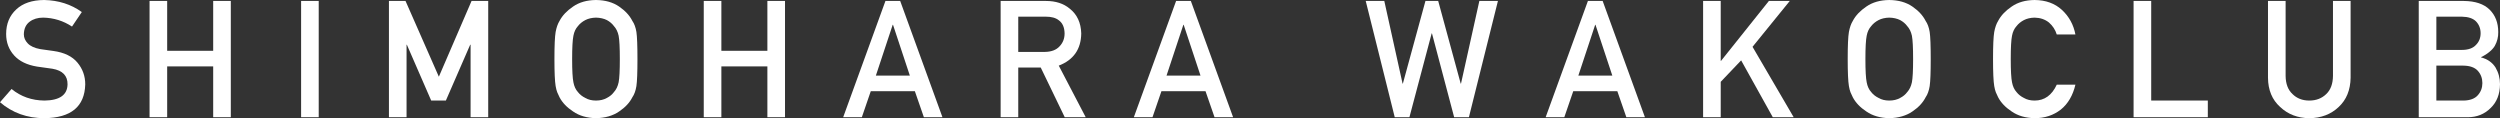 <?xml version="1.0" encoding="utf-8"?>
<!-- Generator: Adobe Illustrator 24.1.0, SVG Export Plug-In . SVG Version: 6.00 Build 0)  -->
<svg version="1.1" id="レイヤー_1" xmlns="http://www.w3.org/2000/svg" xmlns:xlink="http://www.w3.org/1999/xlink" x="0px"
	 y="0px" width="541.475px" height="25.597px" viewBox="0 0 541.475 25.597" style="enable-background:new 0 0 541.475 25.597;"
	 xml:space="preserve">
<rect x="0" y="0" width="541.475" height="25.597" fill="#333333" stroke="none"/>
<style type="text/css">
	.st0{fill:#FFFFFF;}
</style>
<g>
	<g>
		<g>
			<path class="st0" d="M9.654,21.78c3.271-0.046,4.928-1.215,4.975-3.507c0.022-1.876-1.071-3.005-3.282-3.385
				c-1.013-0.139-2.124-0.294-3.333-0.467c-2.165-0.356-3.812-1.157-4.939-2.4c-1.163-1.278-1.745-2.833-1.745-4.663
				c0-2.199,0.731-3.973,2.193-5.32C4.939,0.703,6.948,0.023,9.551,0c3.132,0.069,5.855,0.938,8.17,2.608l-2.125,3.144
				c-1.889-1.244-3.967-1.889-6.235-1.935c-1.174,0-2.153,0.294-2.936,0.881c-0.818,0.61-1.238,1.52-1.261,2.729
				c0,0.726,0.281,1.382,0.846,1.97c0.564,0.599,1.469,1.013,2.712,1.243c0.69,0.115,1.635,0.248,2.833,0.397
				c2.359,0.322,4.104,1.169,5.232,2.539c1.117,1.347,1.676,2.913,1.676,4.697c-0.127,4.813-3.074,7.254-8.843,7.323
				c-3.73,0-6.938-1.151-9.62-3.454l2.504-2.867C4.508,20.922,6.891,21.757,9.654,21.78z"/>
			<path class="st0" d="M46.174,14.388h-9.966V25.39h-3.816V0.208h3.816v10.794h9.966V0.208h3.817V25.39h-3.817V14.388z"/>
			<path class="st0" d="M65.216,0.208h3.816V25.39h-3.816V0.208z"/>
			<path class="st0" d="M84.239,0.208h3.592l7.22,16.407l7.082-16.407h3.609V25.39h-3.817v-15.7h-0.086L96.571,21.78h-3.179
				L88.125,9.689h-0.069v15.7h-3.816V0.208z"/>
			<path class="st0" d="M120.085,12.799c0-2.925,0.087-4.882,0.26-5.872c0.184-0.99,0.466-1.791,0.846-2.401
				c0.61-1.163,1.589-2.199,2.937-3.108c1.324-0.922,2.977-1.394,4.957-1.417c2.003,0.023,3.673,0.495,5.009,1.417
				c1.324,0.909,2.279,1.945,2.867,3.108c0.426,0.61,0.719,1.411,0.881,2.401c0.149,0.99,0.225,2.947,0.225,5.872
				c0,2.879-0.075,4.824-0.225,5.838c-0.162,1.013-0.455,1.825-0.881,2.435c-0.588,1.164-1.543,2.188-2.867,3.075
				c-1.336,0.921-3.006,1.404-5.009,1.45c-1.98-0.046-3.633-0.529-4.957-1.45c-1.348-0.887-2.326-1.911-2.937-3.075
				c-0.184-0.38-0.352-0.742-0.501-1.088c-0.138-0.356-0.253-0.806-0.345-1.347C120.172,17.623,120.085,15.678,120.085,12.799z
				 M123.92,12.799c0,2.476,0.092,4.151,0.276,5.025c0.161,0.876,0.489,1.584,0.984,2.125c0.402,0.518,0.933,0.938,1.589,1.261
				c0.645,0.38,1.416,0.57,2.314,0.57c0.909,0,1.698-0.19,2.366-0.57c0.633-0.322,1.14-0.743,1.52-1.261
				c0.495-0.541,0.835-1.249,1.02-2.125c0.173-0.874,0.259-2.55,0.259-5.025s-0.086-4.163-0.259-5.061
				c-0.185-0.853-0.524-1.549-1.02-2.09c-0.38-0.519-0.887-0.95-1.52-1.296c-0.668-0.334-1.457-0.512-2.366-0.535
				c-0.898,0.023-1.67,0.201-2.314,0.535c-0.656,0.346-1.187,0.777-1.589,1.296c-0.495,0.541-0.823,1.237-0.984,2.09
				C124.012,8.636,123.92,10.323,123.92,12.799z"/>
			<path class="st0" d="M166.208,14.388h-9.966V25.39h-3.816V0.208h3.816v10.794h9.966V0.208h3.817V25.39h-3.817V14.388z"/>
			<path class="st0" d="M198.151,19.759h-9.551l-1.935,5.631h-4.042l9.154-25.182h3.195l9.154,25.182h-4.024L198.151,19.759z
				 M197.063,16.374l-3.645-11.002h-0.069l-3.644,11.002H197.063z"/>
			<path class="st0" d="M216.727,0.208h9.827c2.096,0,3.806,0.553,5.13,1.657c1.601,1.256,2.436,3.046,2.504,5.372
				c-0.046,3.42-1.669,5.746-4.87,6.978l5.838,11.175h-4.543l-5.198-10.76h-4.871v10.76h-3.816V0.208z M220.543,11.244h5.769
				c1.428-0.022,2.499-0.438,3.213-1.243c0.702-0.749,1.054-1.67,1.054-2.764c-0.023-1.312-0.443-2.263-1.261-2.85
				c-0.646-0.519-1.578-0.777-2.798-0.777h-5.977V11.244z"/>
			<path class="st0" d="M261.104,19.759h-9.551l-1.935,5.631h-4.042l9.154-25.182h3.195l9.154,25.182h-4.024L261.104,19.759z
				 M260.017,16.374l-3.645-11.002h-0.069l-3.644,11.002H260.017z"/>
			<path class="st0" d="M295.801,0.208h4.024l3.955,17.893h0.069l4.888-17.893h2.763l4.871,17.893h0.069l3.973-17.893h4.023
				L318.15,25.39h-3.195l-4.802-18.152h-0.069l-4.818,18.152h-3.178L295.801,0.208z"/>
			<path class="st0" d="M350.3,19.759h-9.551l-1.935,5.631h-4.042l9.154-25.182h3.195l9.154,25.182h-4.024L350.3,19.759z
				 M349.212,16.374l-3.645-11.002h-0.069l-3.644,11.002H349.212z"/>
			<path class="st0" d="M368.875,0.208h3.816v12.971h0.069l10.363-12.971h4.525l-8.066,9.931l8.912,15.251h-4.525l-6.856-12.314
				l-4.422,4.646v7.669h-3.816V0.208z"/>
			<path class="st0" d="M400.195,12.799c0-2.925,0.087-4.882,0.26-5.872c0.184-0.99,0.466-1.791,0.846-2.401
				c0.61-1.163,1.589-2.199,2.937-3.108c1.324-0.922,2.977-1.394,4.957-1.417c2.003,0.023,3.673,0.495,5.009,1.417
				c1.324,0.909,2.279,1.945,2.867,3.108c0.426,0.61,0.719,1.411,0.881,2.401c0.149,0.99,0.225,2.947,0.225,5.872
				c0,2.879-0.075,4.824-0.225,5.838c-0.162,1.013-0.455,1.825-0.881,2.435c-0.588,1.164-1.543,2.188-2.867,3.075
				c-1.336,0.921-3.006,1.404-5.009,1.45c-1.98-0.046-3.633-0.529-4.957-1.45c-1.348-0.887-2.326-1.911-2.937-3.075
				c-0.184-0.38-0.352-0.742-0.501-1.088c-0.138-0.356-0.253-0.806-0.345-1.347C400.282,17.623,400.195,15.678,400.195,12.799z
				 M404.03,12.799c0,2.476,0.092,4.151,0.276,5.025c0.161,0.876,0.489,1.584,0.984,2.125c0.402,0.518,0.933,0.938,1.589,1.261
				c0.645,0.38,1.416,0.57,2.314,0.57c0.909,0,1.698-0.19,2.366-0.57c0.633-0.322,1.14-0.743,1.52-1.261
				c0.495-0.541,0.835-1.249,1.02-2.125c0.173-0.874,0.259-2.55,0.259-5.025s-0.086-4.163-0.259-5.061
				c-0.185-0.853-0.524-1.549-1.02-2.09c-0.38-0.519-0.887-0.95-1.52-1.296c-0.668-0.334-1.457-0.512-2.366-0.535
				c-0.898,0.023-1.67,0.201-2.314,0.535c-0.656,0.346-1.187,0.777-1.589,1.296c-0.495,0.541-0.823,1.237-0.984,2.09
				C404.122,8.636,404.03,10.323,404.03,12.799z"/>
			<path class="st0" d="M449.514,18.343c-0.553,2.338-1.606,4.134-3.16,5.389c-1.601,1.244-3.495,1.865-5.683,1.865
				c-1.98-0.046-3.633-0.529-4.957-1.45c-1.348-0.887-2.326-1.911-2.937-3.075c-0.184-0.38-0.352-0.742-0.501-1.088
				c-0.138-0.356-0.253-0.806-0.345-1.347c-0.173-1.014-0.26-2.959-0.26-5.838c0-2.925,0.087-4.882,0.26-5.872
				c0.184-0.99,0.466-1.791,0.846-2.401c0.61-1.163,1.589-2.199,2.937-3.108c1.324-0.922,2.977-1.394,4.957-1.417
				c2.43,0.023,4.41,0.743,5.941,2.159c1.531,1.428,2.498,3.195,2.901,5.303h-4.041c-0.312-1.014-0.876-1.877-1.693-2.591
				c-0.852-0.68-1.889-1.03-3.108-1.054c-0.898,0.023-1.67,0.201-2.314,0.535c-0.656,0.346-1.187,0.777-1.589,1.296
				c-0.495,0.541-0.823,1.237-0.984,2.09c-0.185,0.897-0.276,2.585-0.276,5.061s0.092,4.151,0.276,5.025
				c0.161,0.876,0.489,1.584,0.984,2.125c0.402,0.518,0.933,0.938,1.589,1.261c0.645,0.38,1.416,0.57,2.314,0.57
				c2.142,0,3.742-1.146,4.802-3.438H449.514z"/>
			<path class="st0" d="M462.113,0.208h3.816V21.78h12.263v3.609h-16.079V0.208z"/>
			<path class="st0" d="M491.224,0.208h3.817v16.235c0.022,1.716,0.518,3.022,1.485,3.92c0.943,0.944,2.159,1.417,3.645,1.417
				s2.711-0.473,3.679-1.417c0.943-0.897,1.428-2.204,1.45-3.92V0.208h3.817v16.649c-0.046,2.648-0.904,4.75-2.573,6.304
				c-1.682,1.601-3.806,2.412-6.373,2.436c-2.522-0.023-4.629-0.835-6.322-2.436c-1.727-1.554-2.602-3.655-2.625-6.304V0.208z"/>
			<path class="st0" d="M523.875,0.208h9.758c2.476,0.022,4.336,0.645,5.579,1.865c1.255,1.232,1.883,2.861,1.883,4.888
				c0.022,1.036-0.225,2.026-0.743,2.971c-0.265,0.449-0.645,0.875-1.14,1.278c-0.495,0.426-1.105,0.812-1.831,1.157v0.068
				c1.37,0.357,2.406,1.077,3.109,2.159c0.656,1.117,0.984,2.332,0.984,3.645c-0.023,2.176-0.702,3.897-2.038,5.164
				c-1.324,1.324-2.977,1.986-4.957,1.986h-10.604V0.208z M527.691,3.61v7.202h5.51c1.394,0,2.418-0.363,3.074-1.088
				c0.668-0.668,1.002-1.509,1.002-2.522c0-1.013-0.334-1.87-1.002-2.573c-0.656-0.656-1.681-0.995-3.074-1.019H527.691z
				 M527.691,14.215v7.565h5.873c1.416-0.023,2.452-0.409,3.108-1.157c0.656-0.737,0.984-1.612,0.984-2.626
				c0-1.036-0.328-1.923-0.984-2.659c-0.656-0.726-1.692-1.1-3.108-1.123H527.691z"/>
		</g>
	</g>
</g>
</svg>
